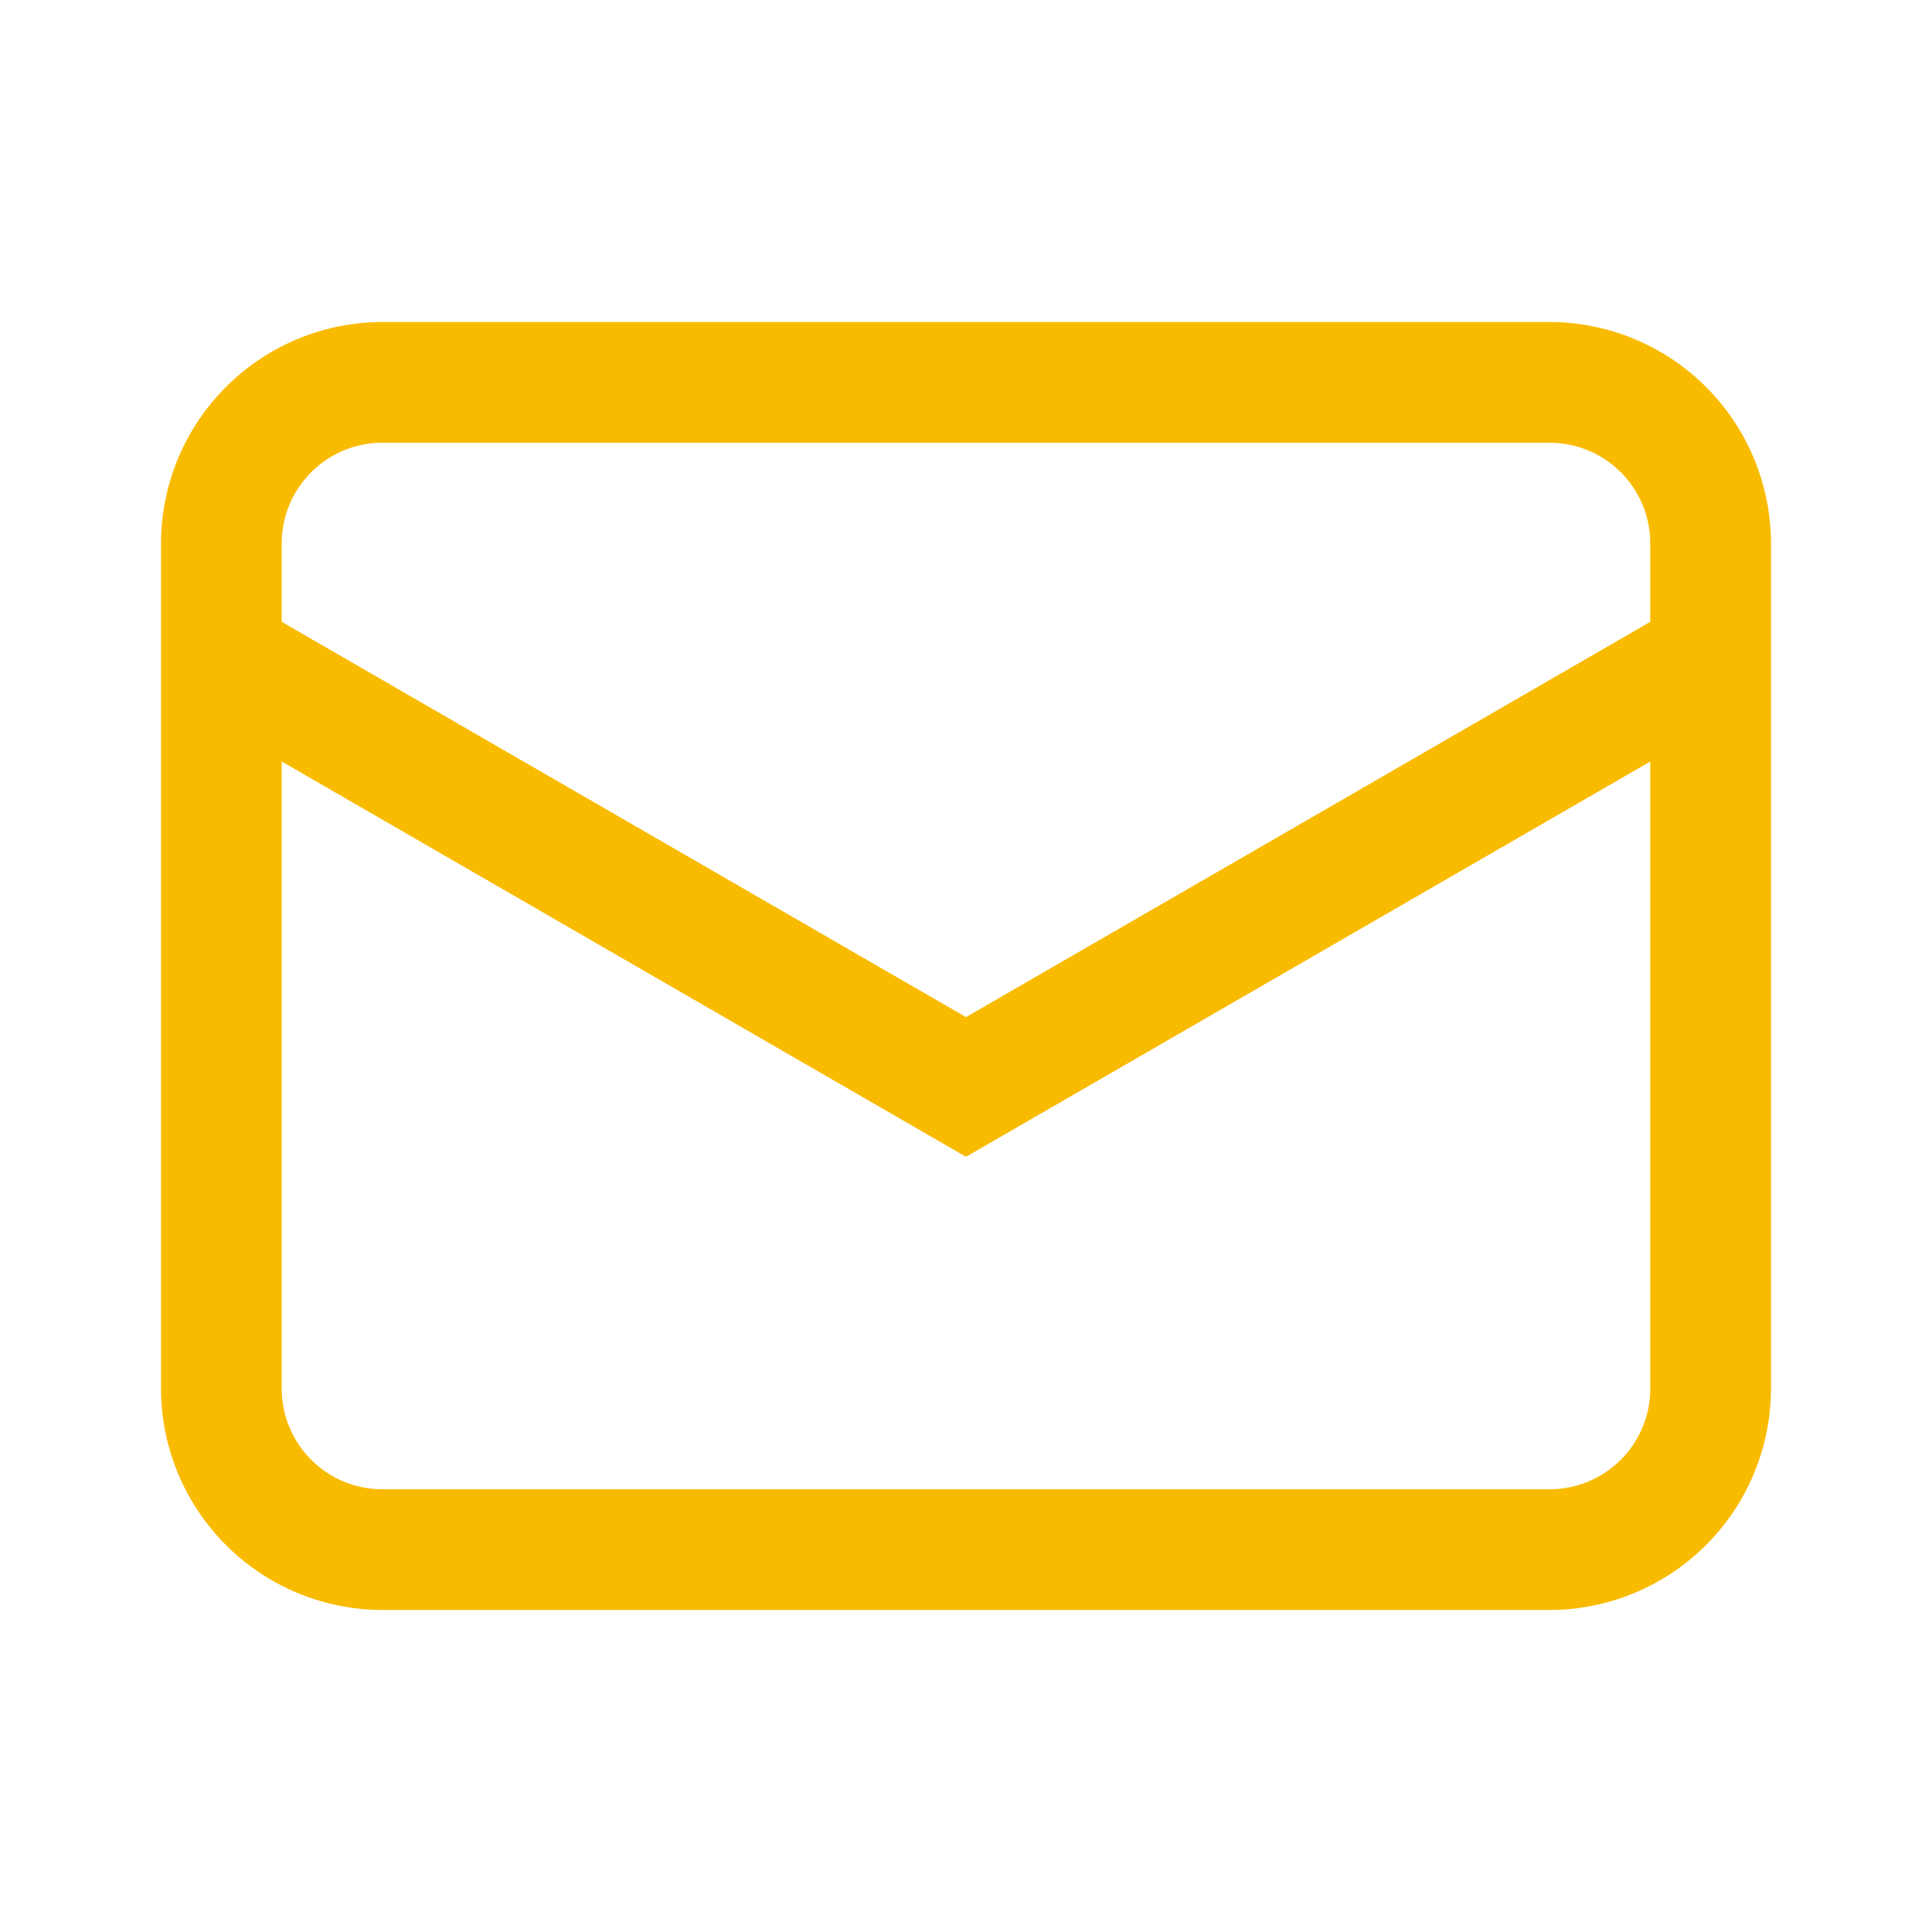 <svg width="24" height="24" fill="none" xmlns="http://www.w3.org/2000/svg"><path d="M19.25 4H4.75A2.755 2.755 0 0 0 2 6.75v10.5A2.755 2.755 0 0 0 4.75 20h14.5A2.755 2.755 0 0 0 22 17.25V6.75A2.755 2.755 0 0 0 19.25 4ZM4.75 5.5h14.5c.69 0 1.25.56 1.25 1.25v.975l-8.5 4.91-8.5-4.91V6.75c0-.69.56-1.25 1.25-1.25Zm14.5 13H4.75c-.69 0-1.25-.56-1.25-1.25V9.46l8.5 4.91 8.5-4.91v7.79c0 .69-.56 1.25-1.25 1.25Z" fill="#F9BB00"/></svg>